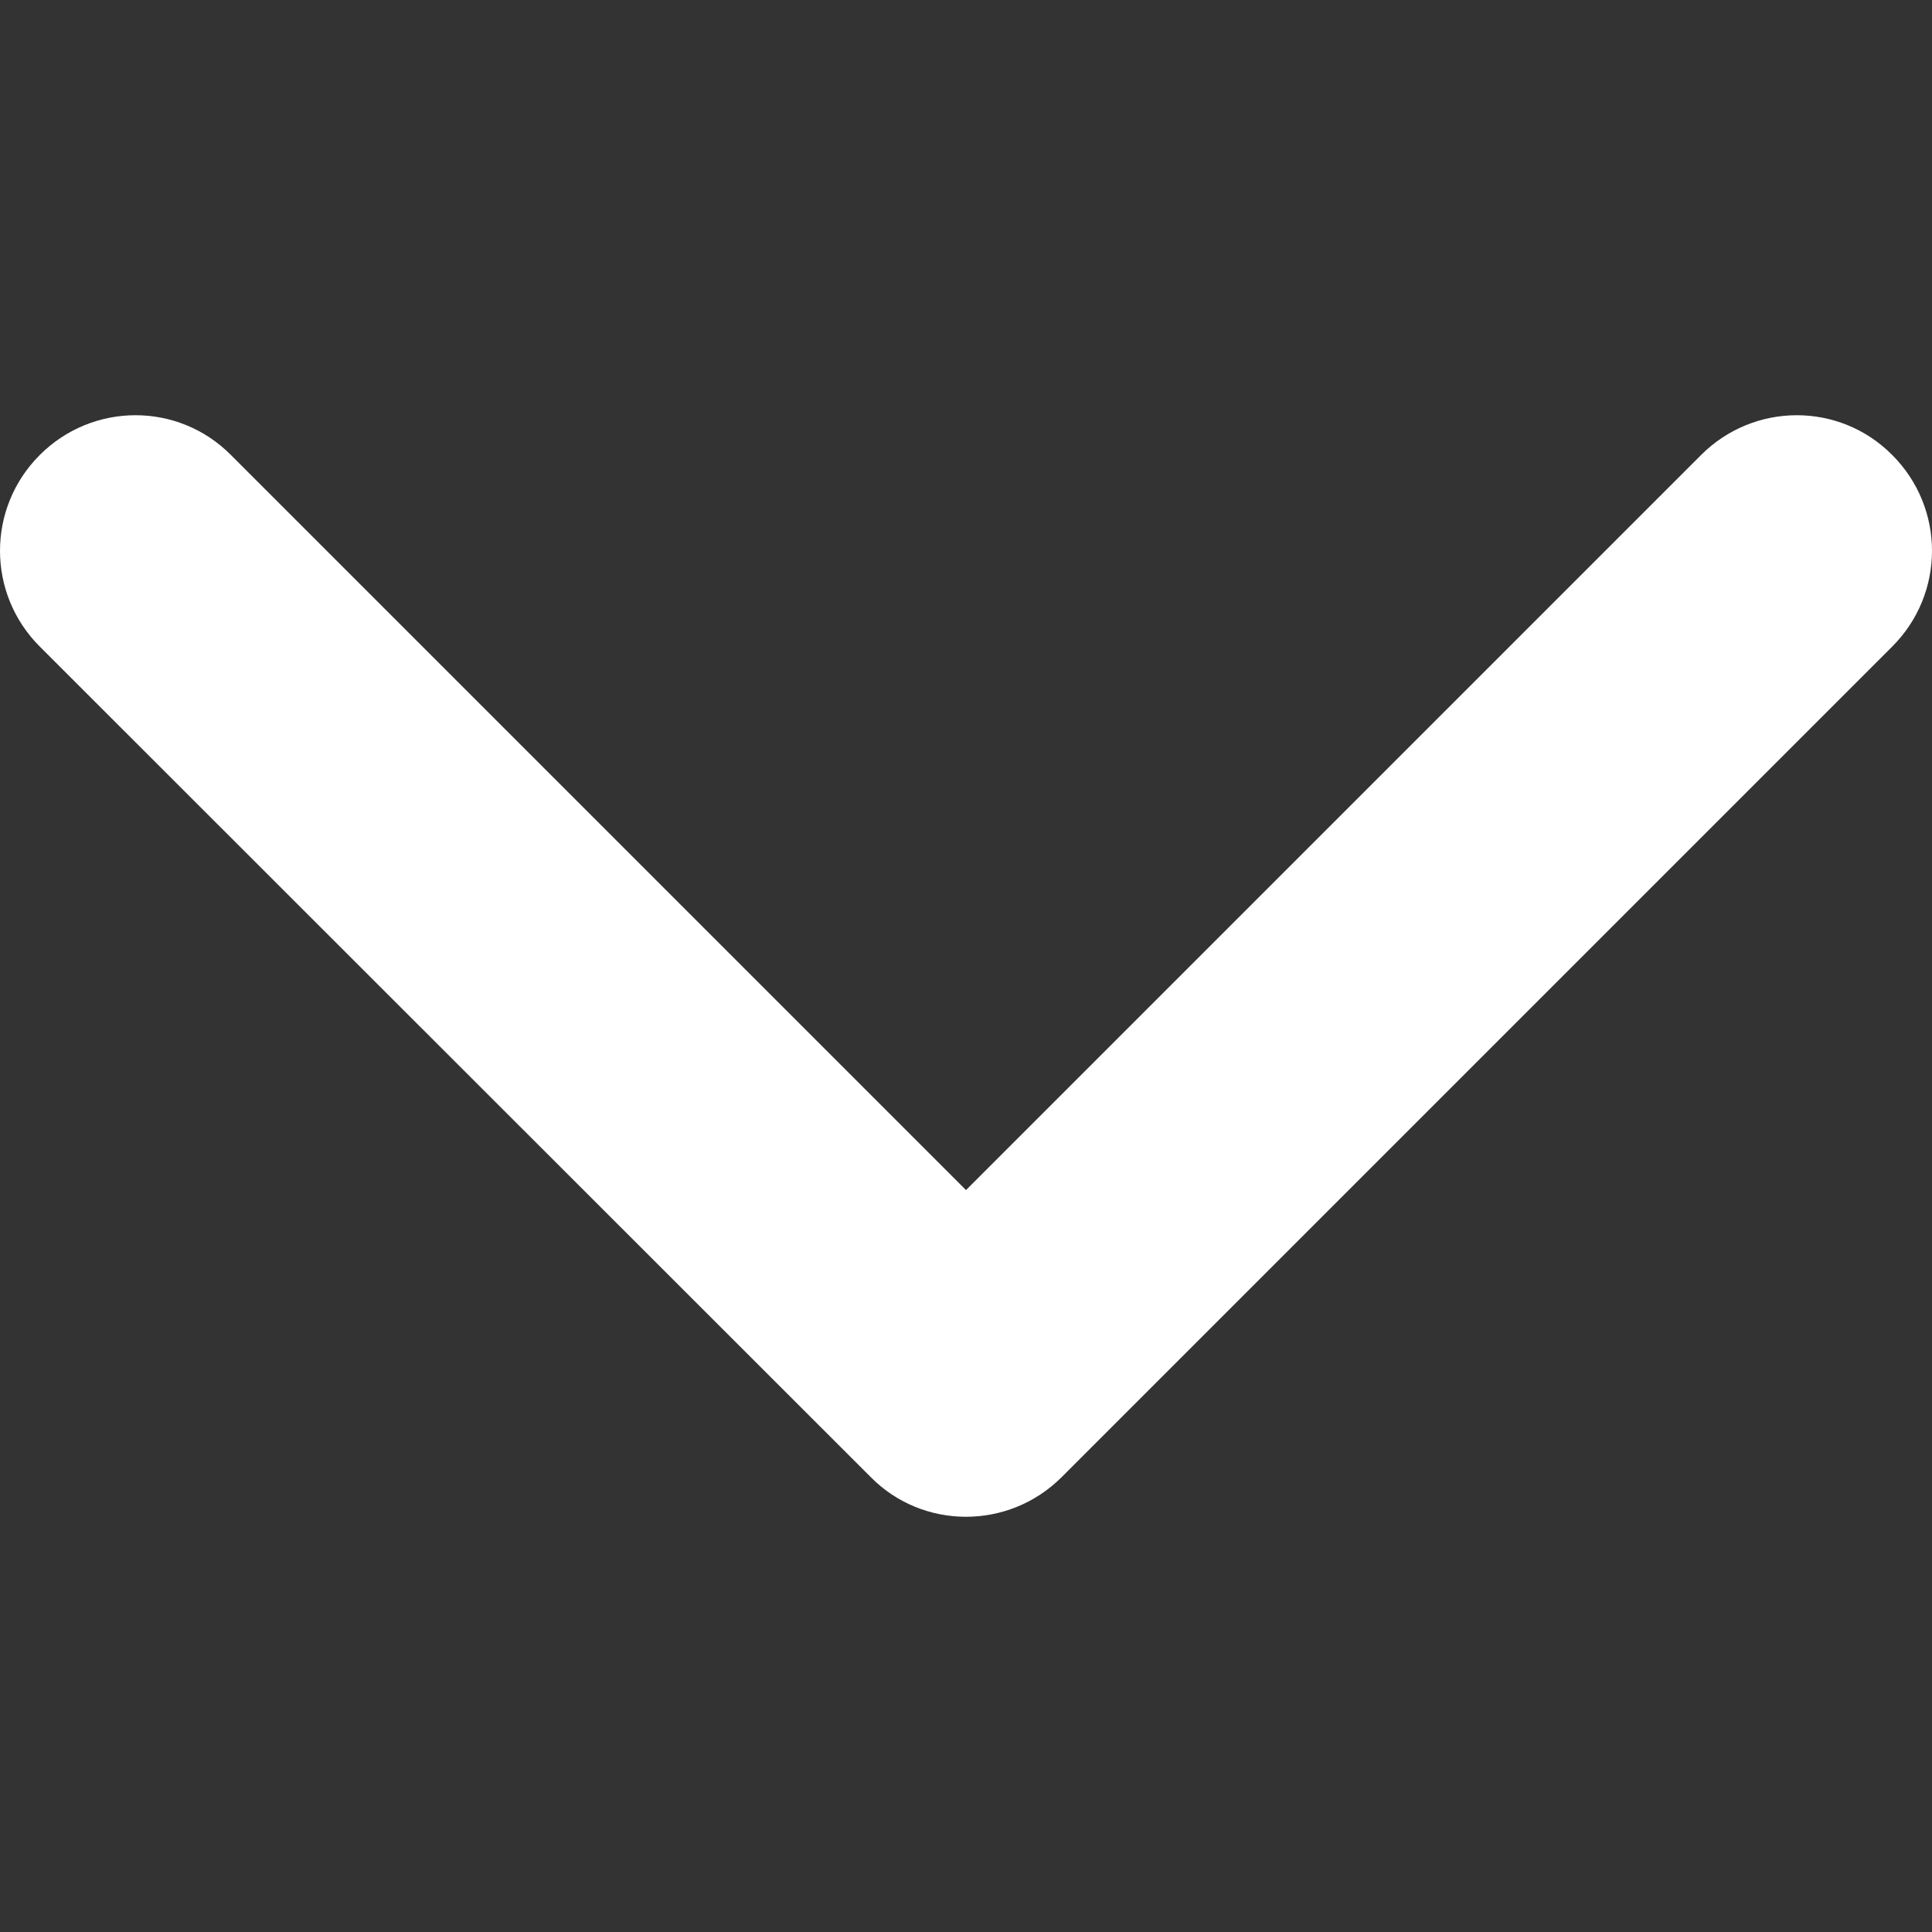 <svg xmlns="http://www.w3.org/2000/svg" viewBox="0 0 451.8 451.8"><rect x="0" y="0" width="451.8" height="451.8" fill="#333333" stroke="none"/><path d="M203.6 345.4L9.3 151.2c-12.4-12.4-12.4-32.4 0-44.8C21.7 94 41.7 94 54 106.4l171.9 171.9 171.9-171.9c12.4-12.4 32.4-12.4 44.7 0 12.4 12.4 12.4 32.4 0 44.8L248.3 345.4c-6.2 6.2-14.3 9.3-22.4 9.3-8.1 0-16.2-3.1-22.3-9.3z" fill="#fff"/></svg>